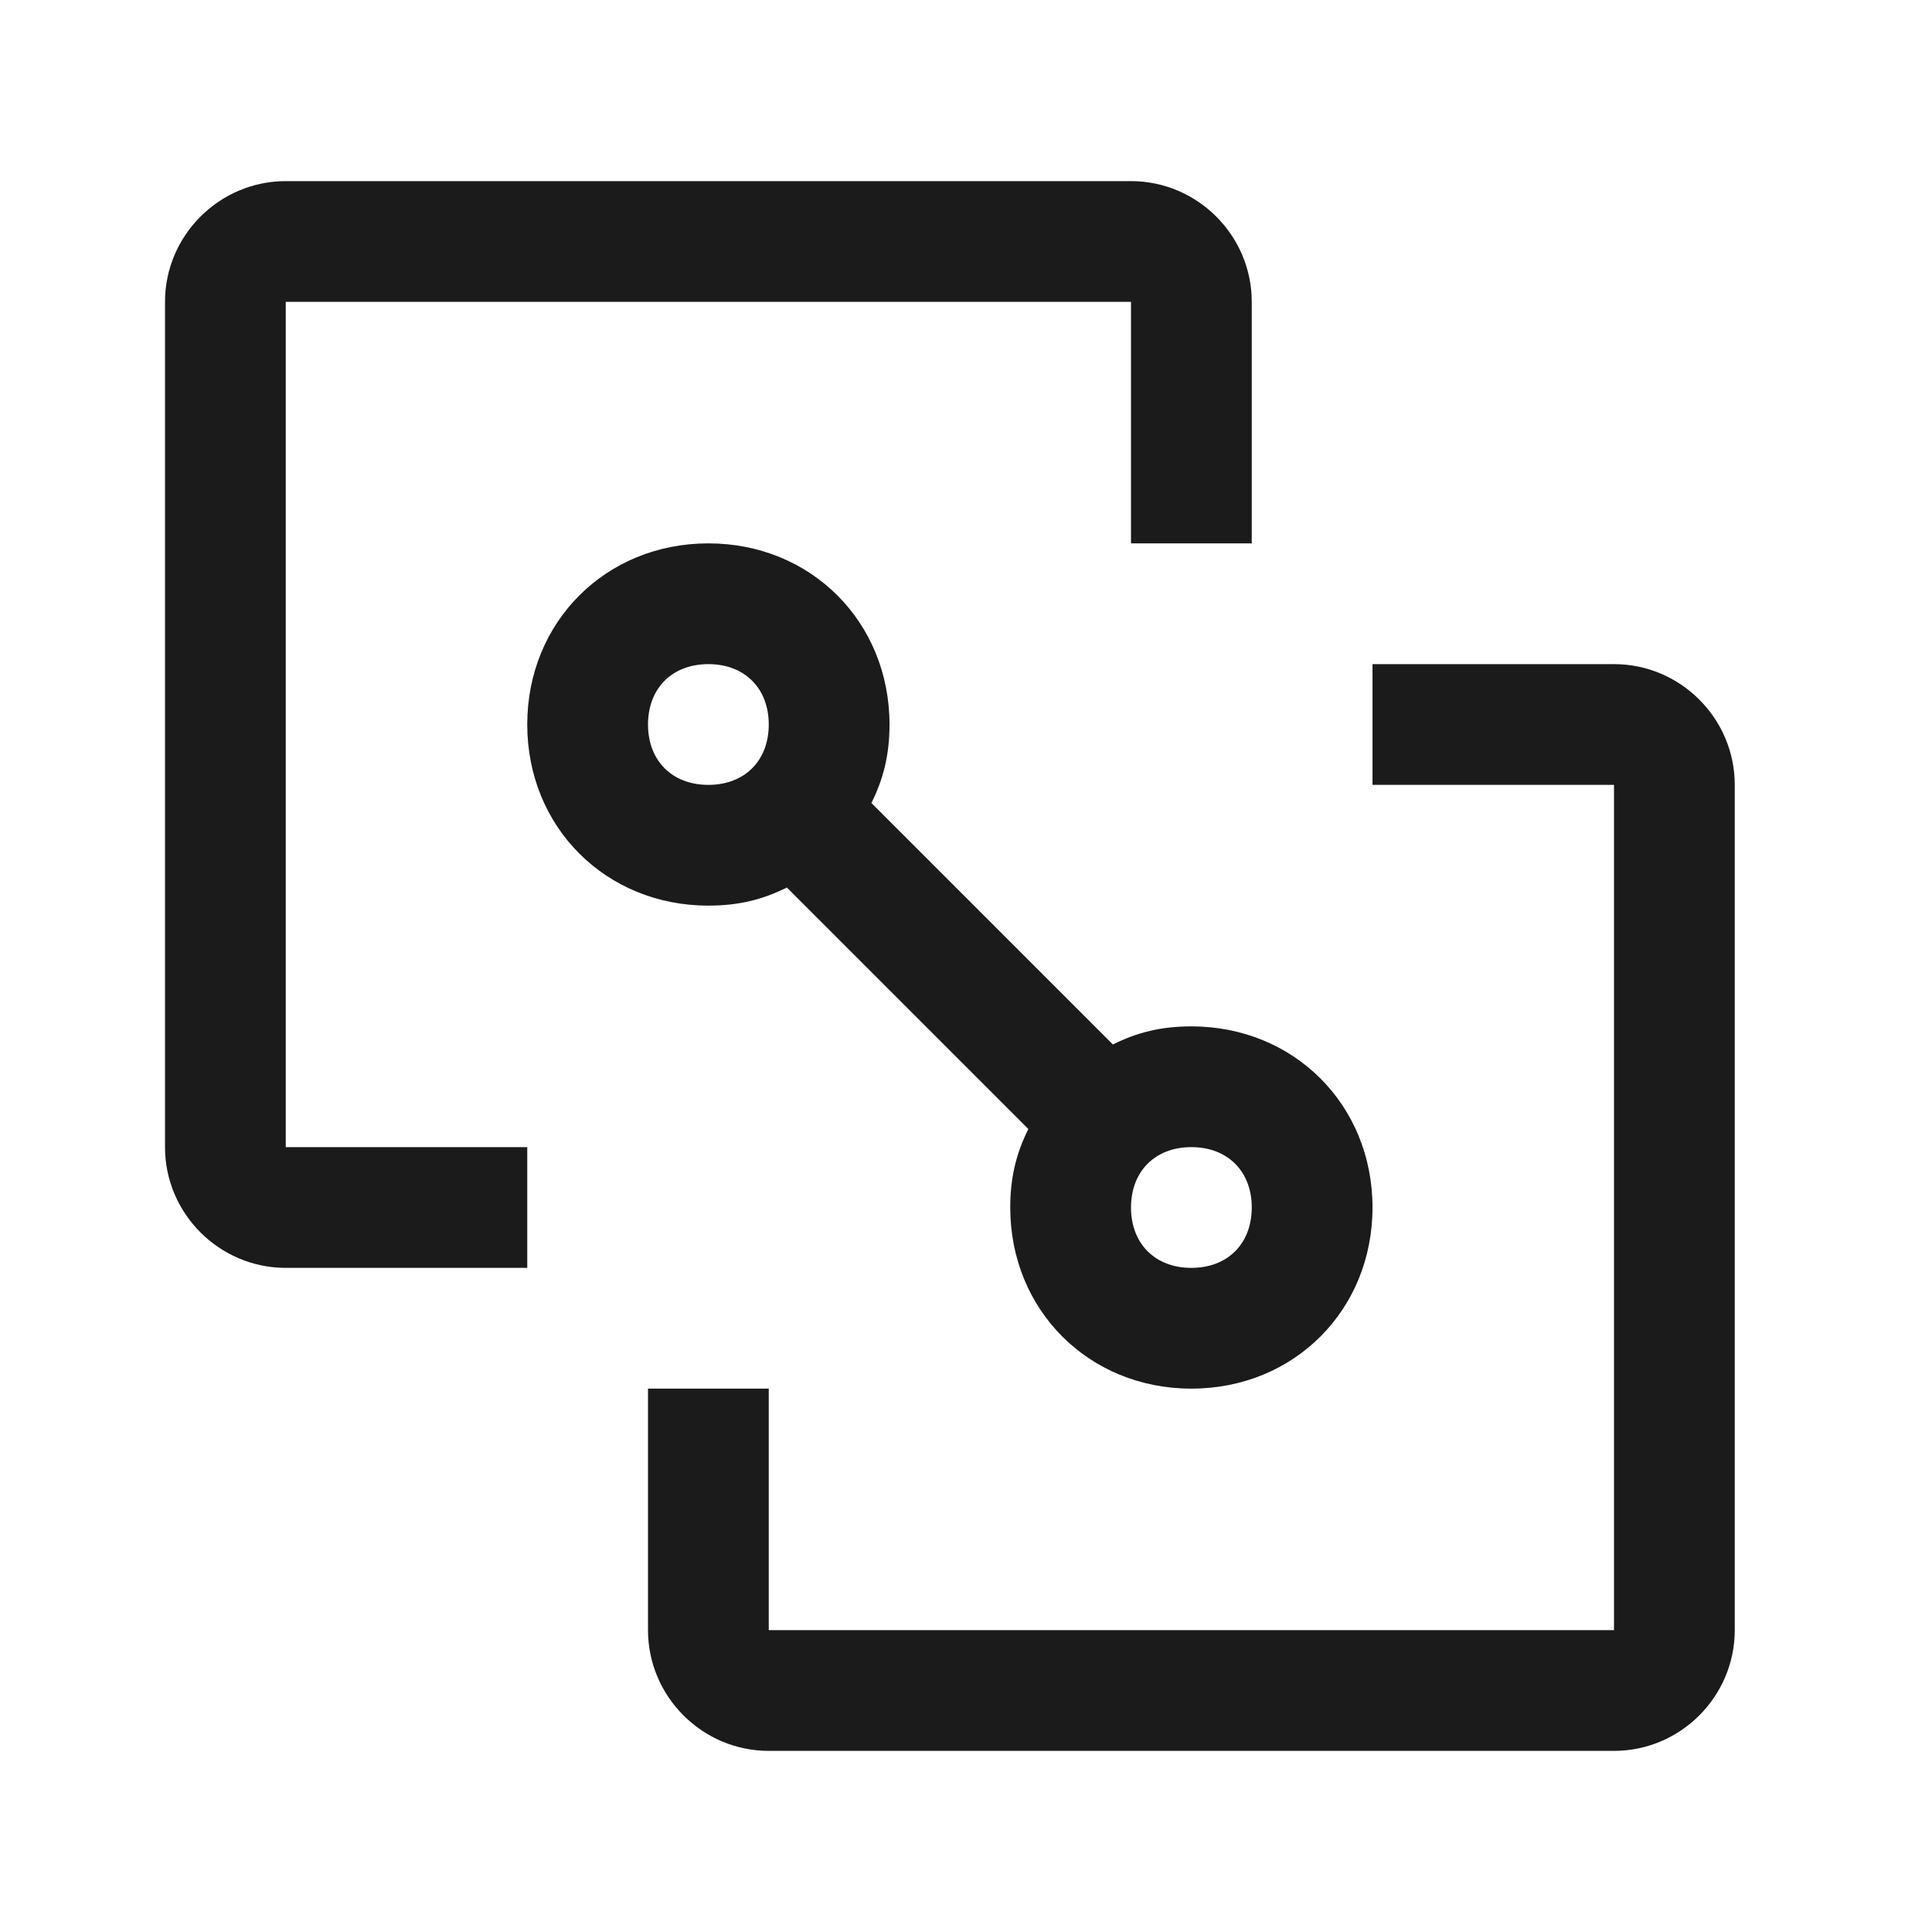<svg width="32" height="32" viewBox="0 0 32 32" fill="none" xmlns="http://www.w3.org/2000/svg">
<path d="M26.733 29H12.733C11.633 29 10.733 28.1 10.733 27V23H12.733V27H26.733V13H22.733V11H26.733C27.833 11 28.733 11.9 28.733 13V27C28.733 28.1 27.833 29 26.733 29Z" fill="#1C1B1B"/>
<path d="M19.733 17C19.233 17 18.833 17.1 18.433 17.3L14.433 13.3C14.633 12.9 14.733 12.5 14.733 12C14.733 10.3 13.433 9 11.733 9C10.033 9 8.733 10.3 8.733 12C8.733 13.7 10.033 15 11.733 15C12.233 15 12.633 14.9 13.033 14.7L17.033 18.7C16.833 19.1 16.733 19.5 16.733 20C16.733 21.7 18.033 23 19.733 23C21.433 23 22.733 21.7 22.733 20C22.733 18.3 21.433 17 19.733 17ZM10.733 12C10.733 11.4 11.133 11 11.733 11C12.333 11 12.733 11.4 12.733 12C12.733 12.6 12.333 13 11.733 13C11.133 13 10.733 12.6 10.733 12ZM19.733 21C19.133 21 18.733 20.6 18.733 20C18.733 19.4 19.133 19 19.733 19C20.333 19 20.733 19.4 20.733 20C20.733 20.6 20.333 21 19.733 21Z" fill="#1C1B1B"/>
<path d="M4.733 3H18.733C19.833 3 20.733 3.9 20.733 5V9H18.733V5H4.733V19H8.733V21H4.733C3.633 21 2.733 20.1 2.733 19V5C2.733 3.9 3.633 3 4.733 3Z" fill="#1C1B1B"/>
</svg>
